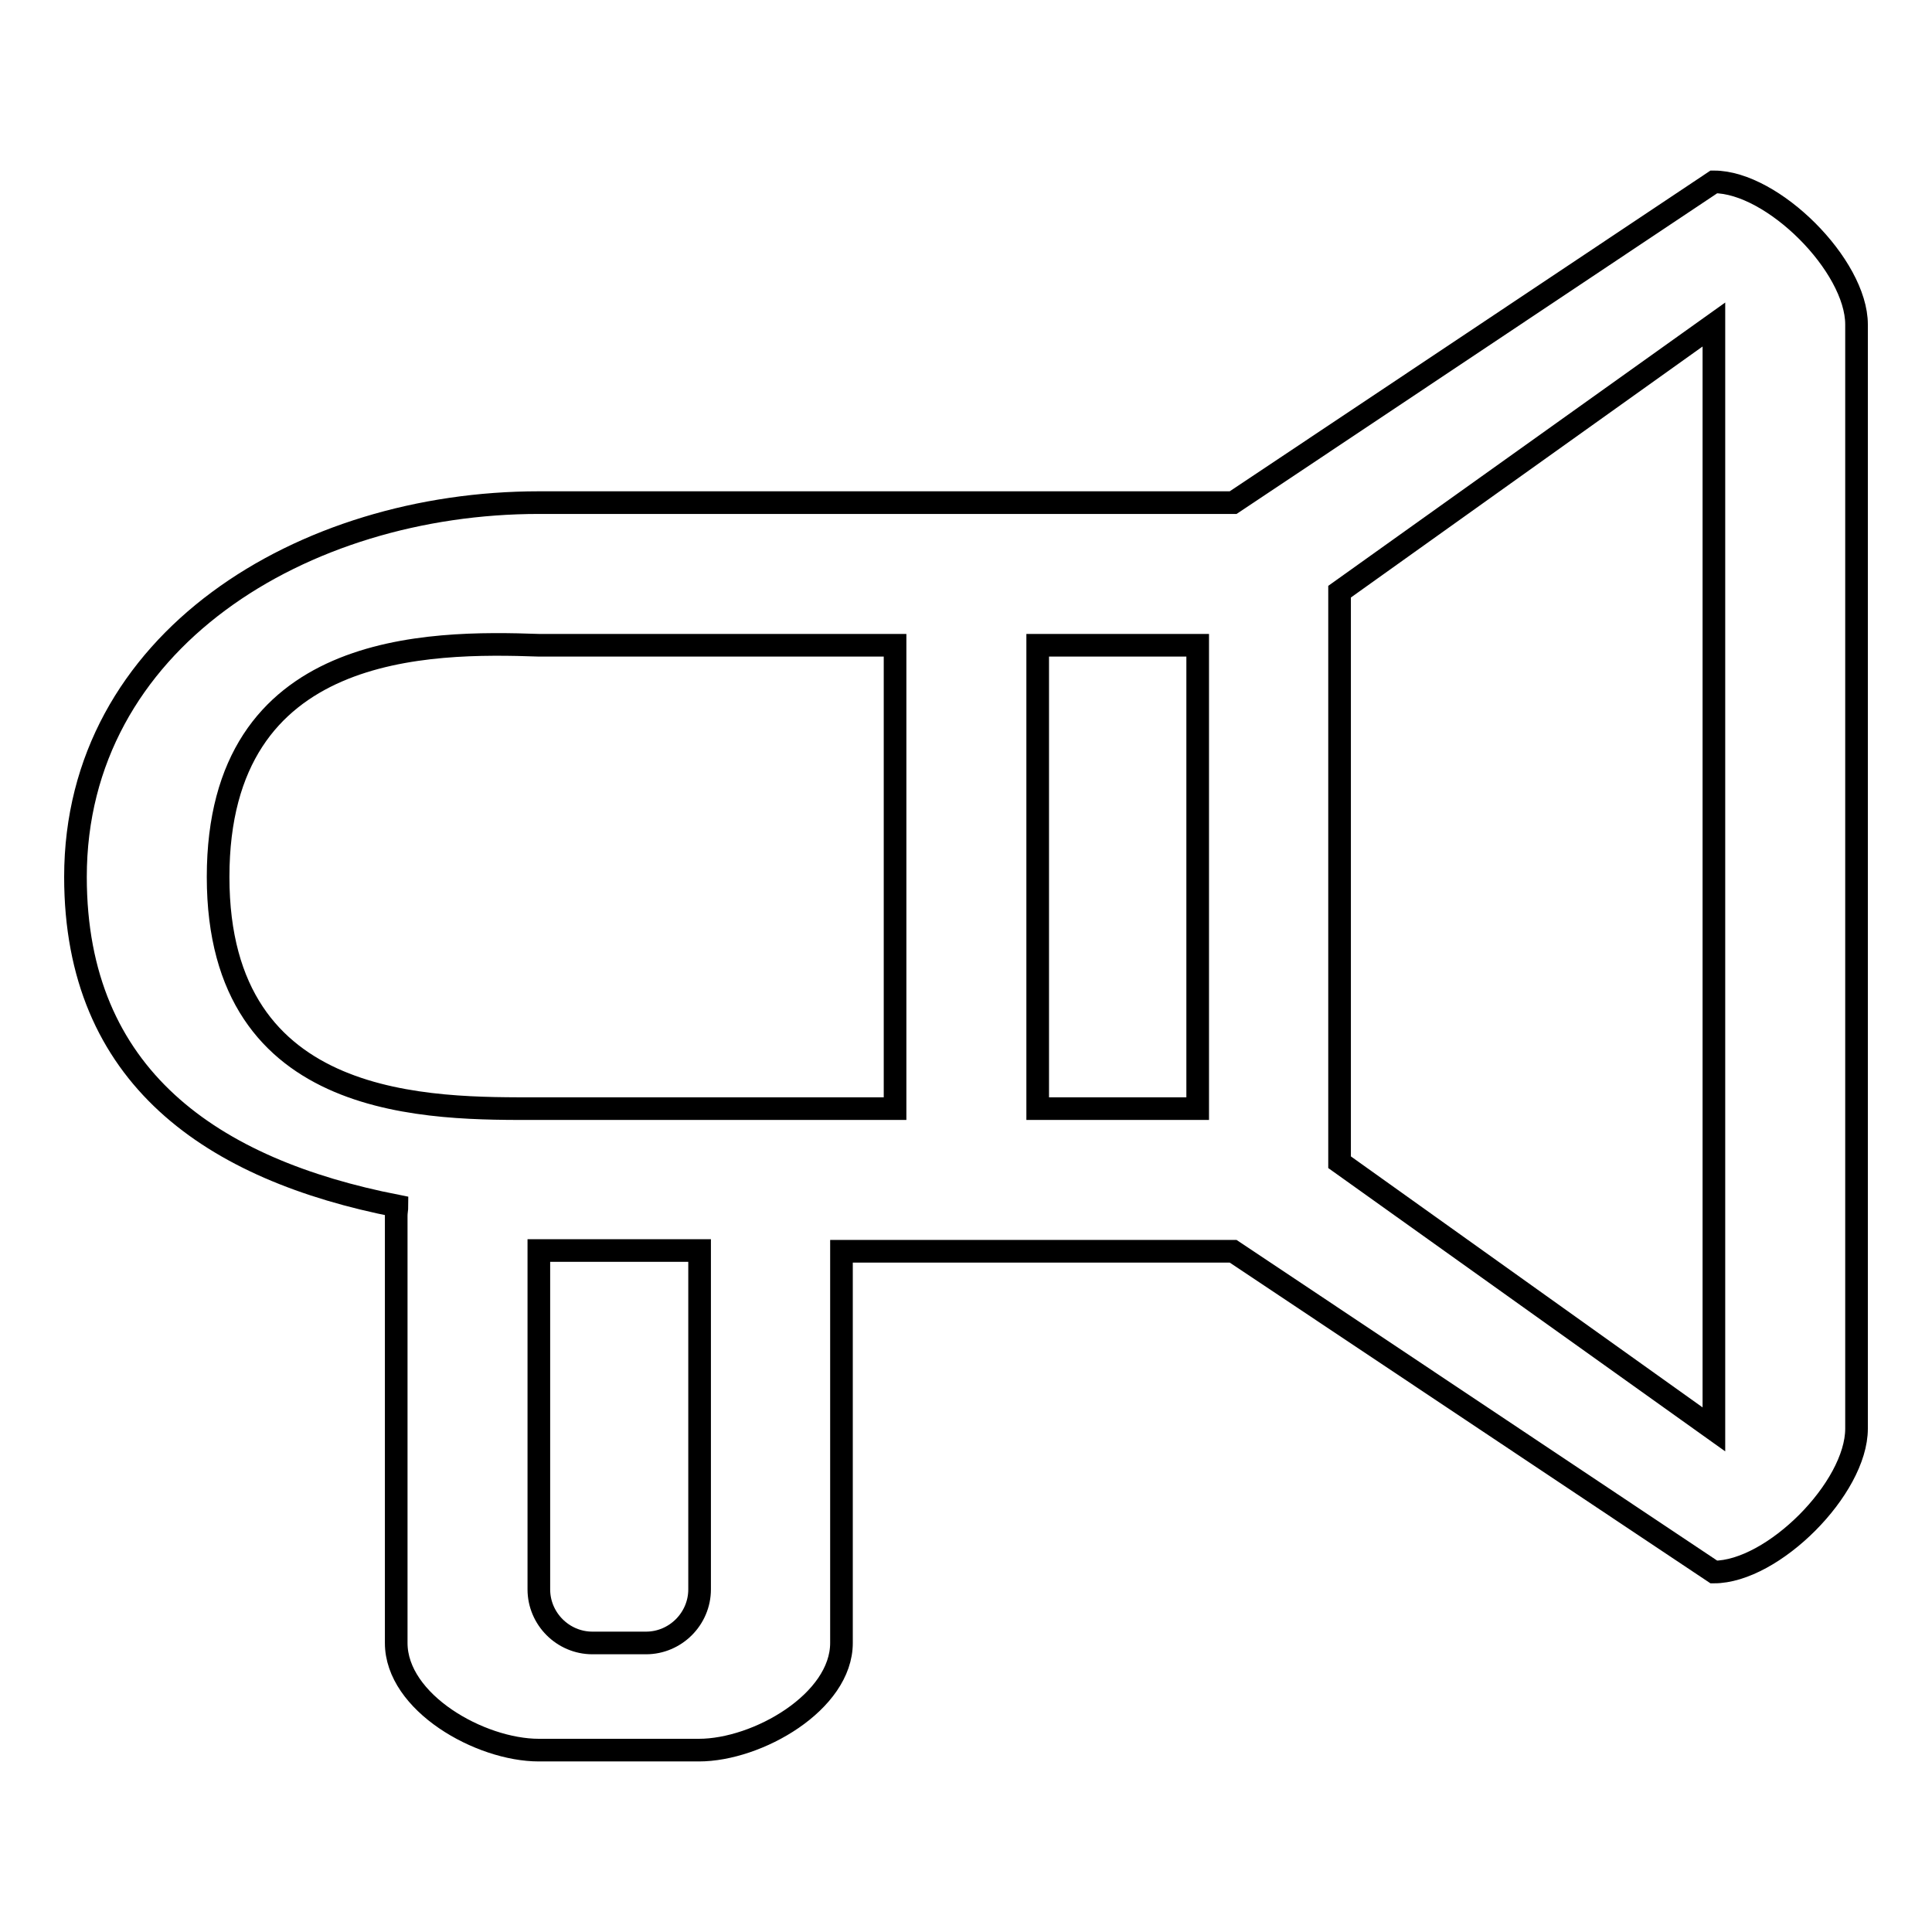 <?xml version="1.0" encoding="utf-8"?>
<!-- Svg Vector Icons : http://www.onlinewebfonts.com/icon -->
<!DOCTYPE svg PUBLIC "-//W3C//DTD SVG 1.1//EN" "http://www.w3.org/Graphics/SVG/1.1/DTD/svg11.dtd">
<svg version="1.1" xmlns="http://www.w3.org/2000/svg" xmlns:xlink="http://www.w3.org/1999/xlink" x="0px" y="0px" viewBox="0 0 256 256" enable-background="new 0 0 256 256" xml:space="preserve">
<g><g><path stroke-width="3" fill-opacity="0" stroke="#000000"  d="M227.1,208.3l-63.7-42.5h-51.9v51.9c0,7.8-11.1,14.2-18.9,14.2H71.4c-7.8,0-18.9-6.3-18.9-14.2v-56.6c0-0.5,0.1-0.9,0.1-1.3C28.1,155,10,142.7,10,116.2c0-31.3,30.1-49.6,61.4-49.6h92l63.7-42.5c7.8,0,18.9,11.1,18.9,18.9v146.3C246,197.2,234.9,208.3,227.1,208.3L227.1,208.3z M71.4,210.6c0,3.9,3.2,7.1,7.1,7.1h7.1c3.9,0,7.1-3.2,7.1-7.1v-44.9c-3.5,0-10.3,0-14.2,0h-7.1V210.6L71.4,210.6z M71.4,85.5c-14.5-0.5-42.5-0.6-42.5,30.7c0,31.3,28.4,30.7,42.5,30.7h47.2V85.5H71.4L71.4,85.5z M158.7,132.2c0-0.4,0-0.8,0-1.2c0-6.1,0,1.1,0-12.4c0-2,0,0.6,0-2.4c0-31.3,0,5.1,0-30.7h-21.2v61.4h21.2C158.7,139.2,158.7,134.8,158.7,132.2L158.7,132.2z M227.1,171.7V60.7c0-5.9,0-9.1,0-17.7l-49.6,35.4c0,6.5,0,8.3,0,14.2v47.2c0,5.9,0,2.7,0,14.2l49.6,35.4C227.1,181.4,227.1,177.5,227.1,171.7L227.1,171.7z"/></g></g>
</svg>